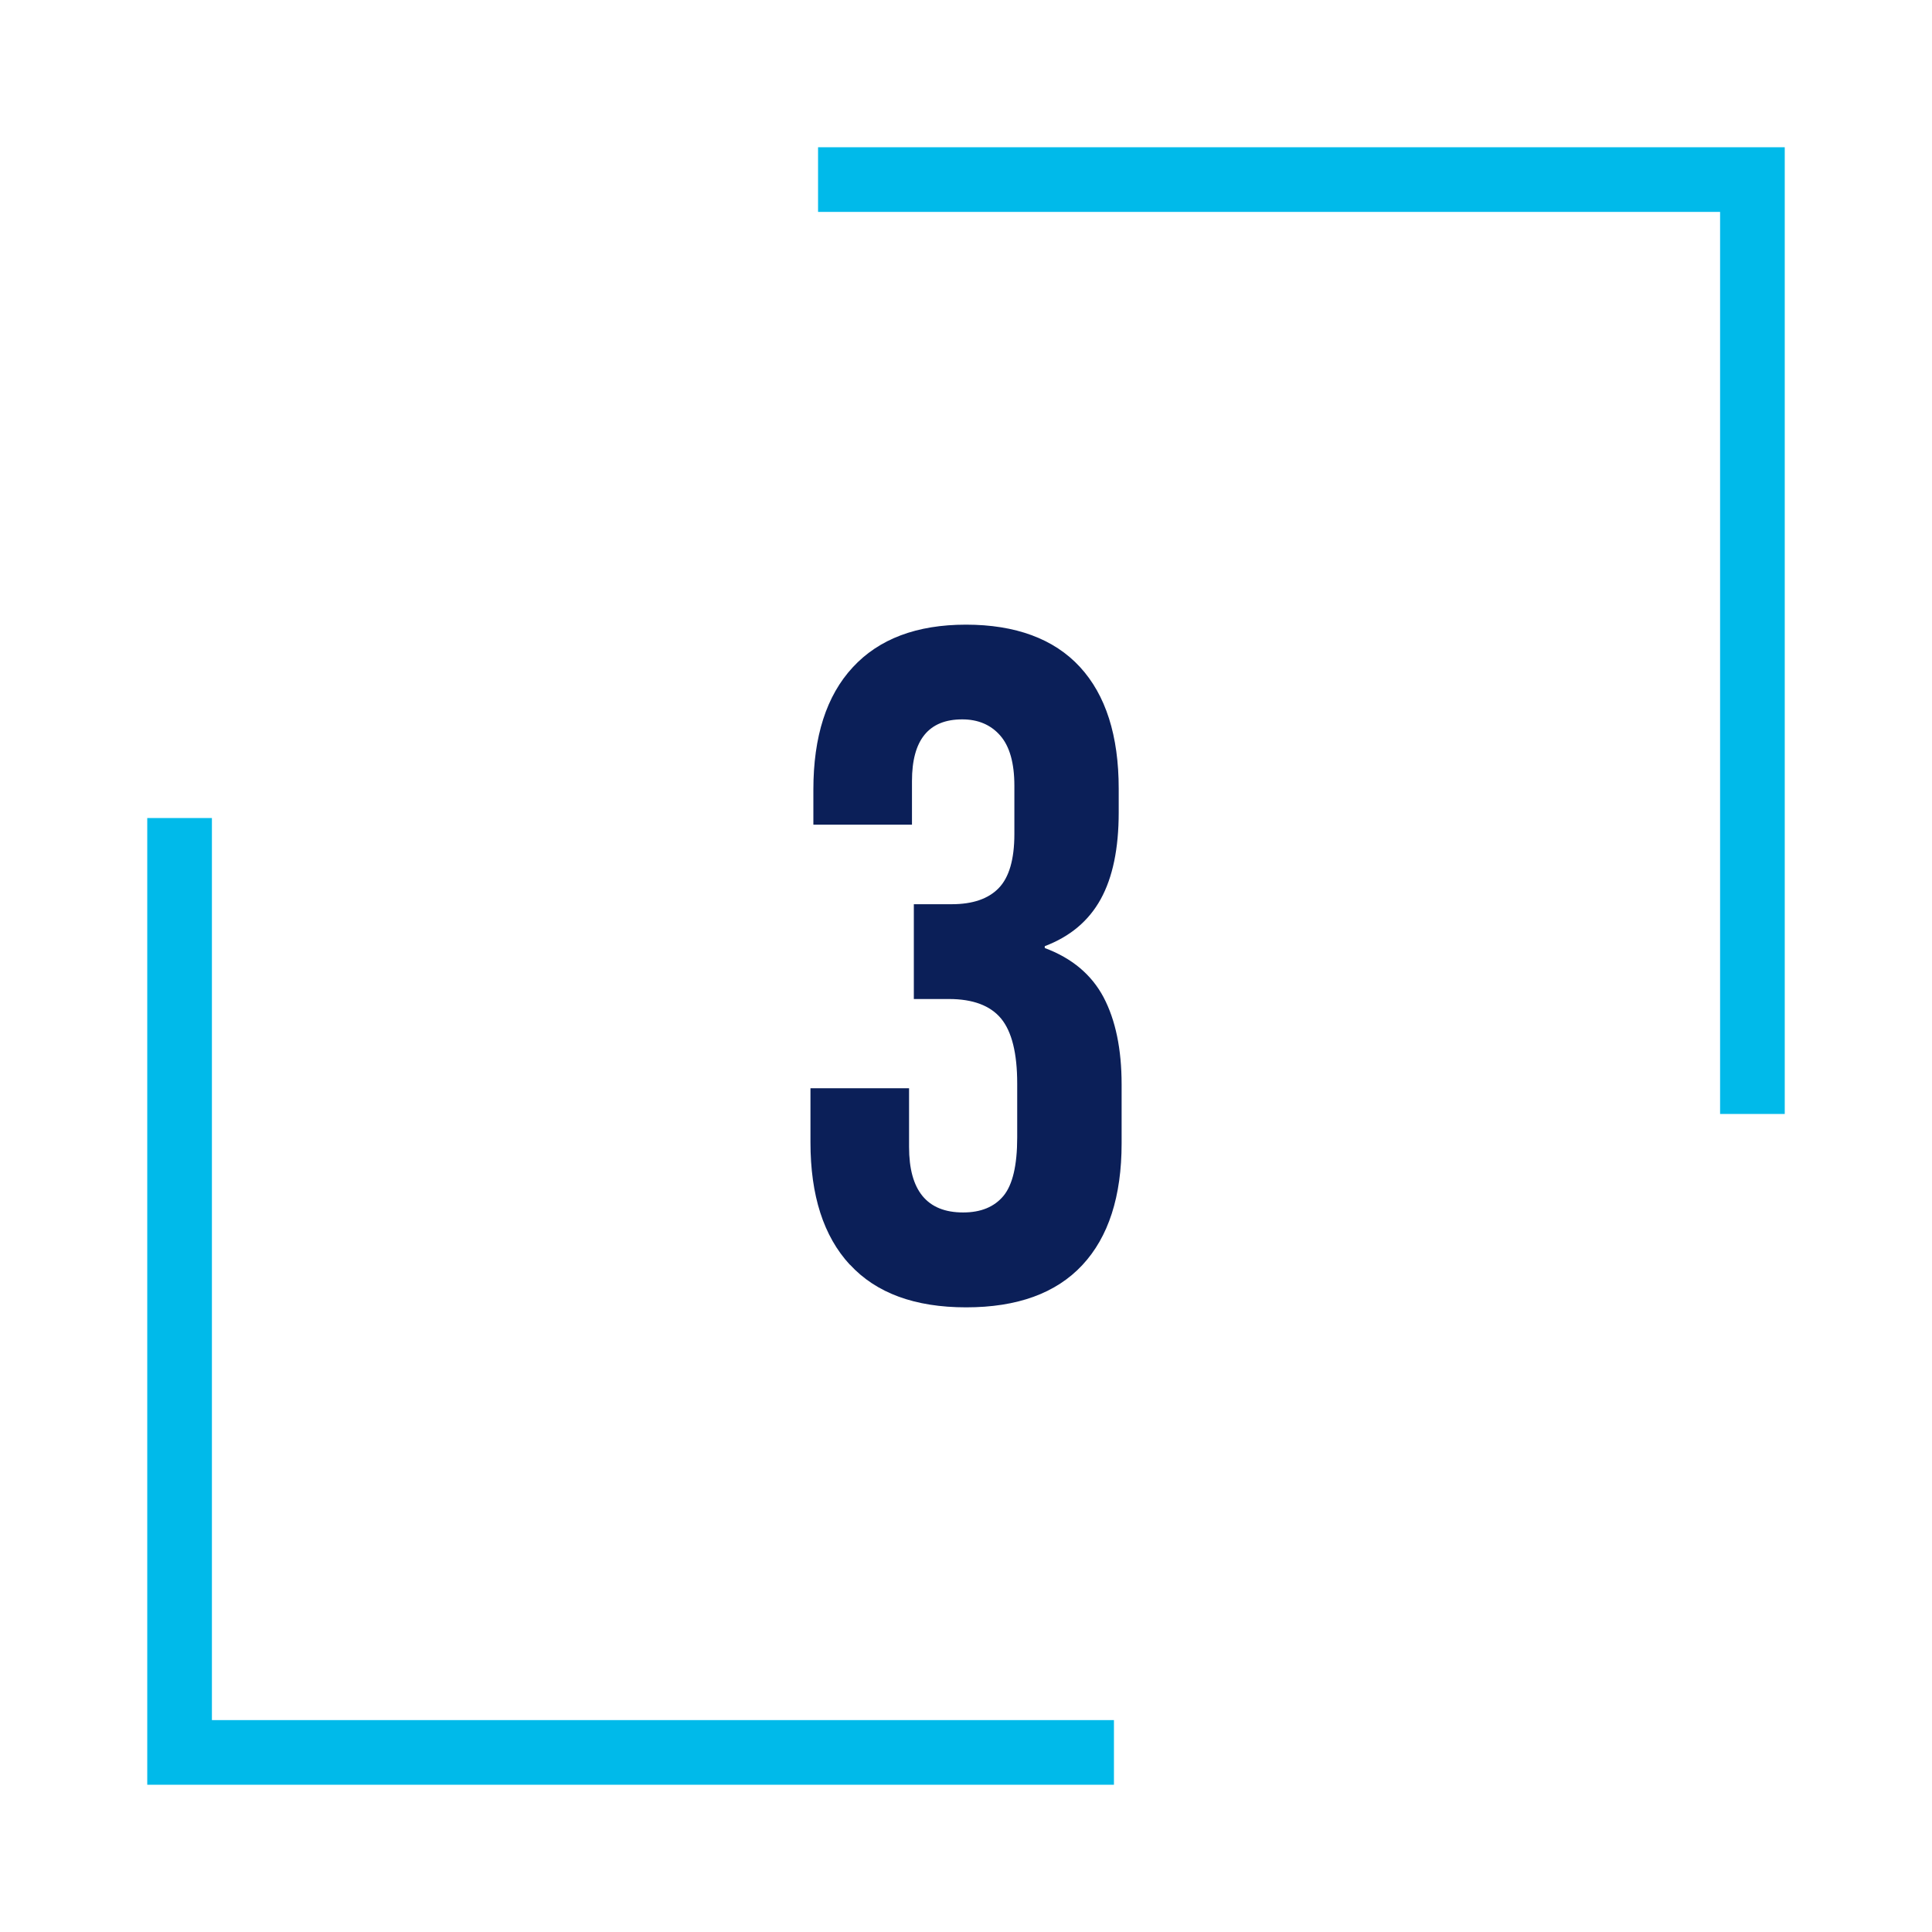 <svg xmlns="http://www.w3.org/2000/svg" id="Layer_1" data-name="Layer 1" viewBox="0 0 239.05 239.05"><defs><style>      .cls-1 {        fill: #00baea;      }      .cls-2 {        fill: #0b1f58;      }    </style></defs><path class="cls-1" d="M101.22,18.22v8h111.61v111.61h8V18.22h-119.61ZM26.22,101.22h-8v119.61h119.61v-8H26.22v-111.61Z"></path><path class="cls-2" d="M105.15,156.48c-3.25-3.52-4.87-8.56-4.87-15.14v-6.69h12.2v7.27c0,5.4,2.23,8.1,6.69,8.1,2.19,0,3.85-.68,4.99-2.05,1.13-1.37,1.7-3.77,1.7-7.22v-6.69c0-3.75-.67-6.43-2-8.04-1.33-1.6-3.48-2.41-6.45-2.41h-4.34v-11.73h4.69c2.58,0,4.52-.66,5.81-1.99,1.29-1.33,1.94-3.56,1.94-6.69v-5.98c0-2.82-.59-4.89-1.76-6.22-1.17-1.33-2.74-1.99-4.69-1.99-4.15,0-6.22,2.54-6.22,7.63v5.4h-12.2v-4.34c0-6.57,1.62-11.62,4.87-15.13,3.25-3.52,7.92-5.28,14.02-5.28s10.87,1.74,14.08,5.22c3.21,3.48,4.81,8.51,4.81,15.08v2.93c0,4.46-.74,8.04-2.23,10.74-1.49,2.7-3.8,4.63-6.92,5.81v.23c3.36,1.25,5.79,3.29,7.28,6.1,1.48,2.82,2.23,6.41,2.23,10.79v7.27c0,6.57-1.62,11.6-4.87,15.08-3.25,3.48-8.04,5.22-14.37,5.22s-11.13-1.76-14.37-5.28Z"></path></svg>